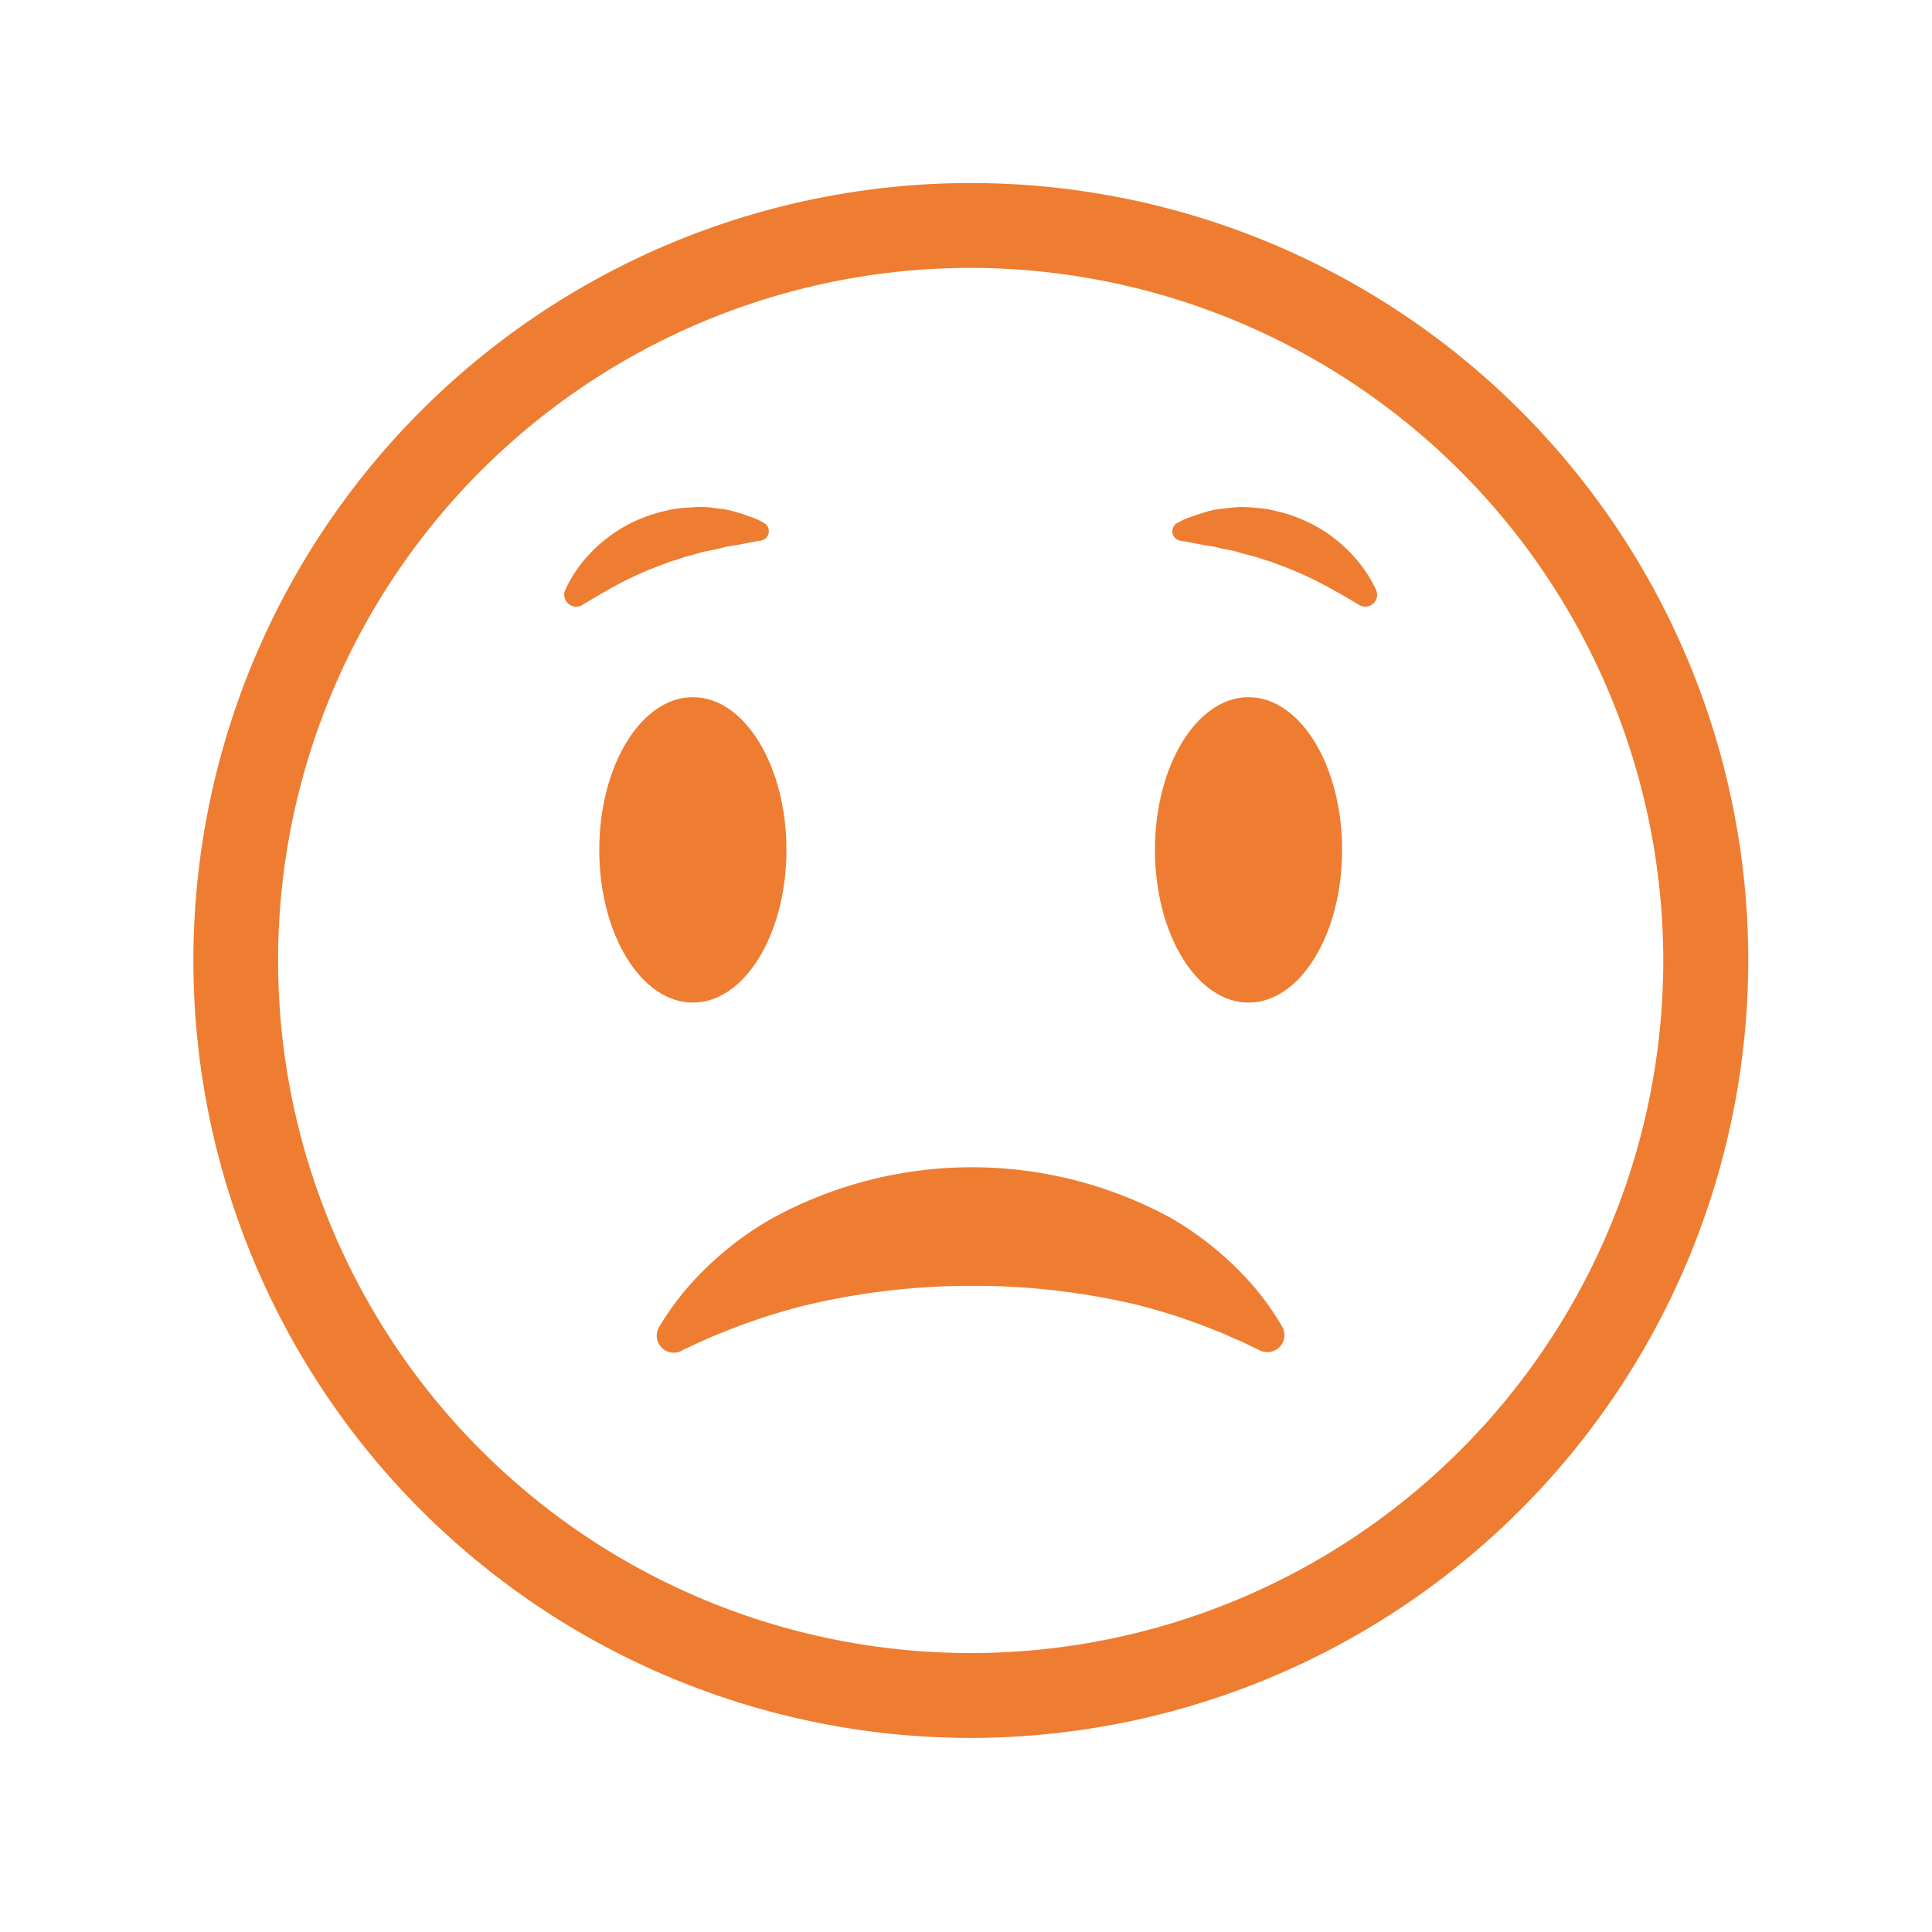 <svg xmlns="http://www.w3.org/2000/svg" width="50" height="50" viewBox="0 0 50 50">
  <g id="SadFace" transform="translate(-0.23 -0.285)">
    <g id="BG" transform="translate(0.23 0.285)">
      <rect id="Rectangle_1554" data-name="Rectangle 1554" width="50" height="50" transform="translate(0)" fill="none"/>
    </g>
    <g id="Group_742" data-name="Group 742" transform="translate(-300.145 -9.096)">
      <g id="Group_669" data-name="Group 669" transform="translate(305.375 14.118)">
        <path id="Path_215" data-name="Path 215" d="M325.5,54.358a20.12,20.12,0,1,1,20.12-20.12A20.143,20.143,0,0,1,325.5,54.358Zm0-38.044A17.924,17.924,0,1,0,343.42,34.238,17.944,17.944,0,0,0,325.5,16.314Z" transform="translate(-305.375 -14.118)" fill="#ee7d31"/>
      </g>
      <g id="Group_670" data-name="Group 670" transform="translate(314.975 22.5)">
        <ellipse id="Ellipse_21" data-name="Ellipse 21" cx="2.422" cy="3.952" rx="2.422" ry="3.952" transform="translate(0.909 4.924)" fill="#ee7d31"/>
        <path id="Path_216" data-name="Path 216" d="M318.679,27.861a.309.309,0,0,1-.443-.388,3.437,3.437,0,0,1,.56-.855,3.782,3.782,0,0,1,1.553-1.051,3.265,3.265,0,0,1,.457-.135,2.779,2.779,0,0,1,.468-.081c.158-.01.314-.025.471-.027s.312.025.466.043a2.084,2.084,0,0,1,.453.092c.148.044.295.094.437.146a1.618,1.618,0,0,1,.278.135l.006,0a.247.247,0,0,1-.087.456c-.094.015-.186.03-.278.047-.137.029-.271.056-.4.077-.066.013-.131.017-.2.031s-.127.034-.191.047c-.126.031-.251.053-.373.078s-.242.068-.361.1a2.679,2.679,0,0,0-.351.107,2.52,2.52,0,0,0-.345.116,9.114,9.114,0,0,0-1.351.612C319.2,27.551,318.944,27.7,318.679,27.861Z" transform="translate(-318.208 -25.324)" fill="#ee7d31"/>
        <ellipse id="Ellipse_22" data-name="Ellipse 22" cx="2.422" cy="3.952" rx="2.422" ry="3.952" transform="translate(15.29 4.924)" fill="#ee7d31"/>
        <path id="Path_217" data-name="Path 217" d="M344.525,27.472a.308.308,0,0,1-.442.388c-.266-.162-.519-.31-.773-.446a9.082,9.082,0,0,0-1.351-.612,2.525,2.525,0,0,0-.345-.116,2.679,2.679,0,0,0-.351-.107c-.119-.031-.239-.06-.36-.1s-.248-.047-.374-.078c-.063-.013-.126-.031-.191-.047s-.129-.018-.2-.031c-.131-.021-.265-.048-.4-.077-.091-.017-.184-.032-.277-.047a.247.247,0,0,1-.088-.456l.007,0a1.61,1.61,0,0,1,.277-.135c.143-.052.289-.1.438-.146a2.084,2.084,0,0,1,.453-.092c.153-.018.31-.038.466-.043s.313.016.471.027a2.771,2.771,0,0,1,.467.081,3.208,3.208,0,0,1,.457.135,3.772,3.772,0,0,1,1.553,1.051A3.417,3.417,0,0,1,344.525,27.472Z" transform="translate(-323.512 -25.324)" fill="#ee7d31"/>
      </g>
      <path id="Path_218" data-name="Path 218" d="M322.054,52.92a.441.441,0,0,1-.586-.608,7.363,7.363,0,0,1,.789-1.085,8.437,8.437,0,0,1,2.078-1.7,10.761,10.761,0,0,1,10.406-.032,8.47,8.47,0,0,1,2.079,1.711,7.209,7.209,0,0,1,.785,1.1.442.442,0,0,1-.592.6l-.019-.01c-.187-.083-.355-.18-.541-.254s-.352-.164-.536-.23a15.22,15.22,0,0,0-2.12-.693,18.237,18.237,0,0,0-4.257-.481,18.538,18.538,0,0,0-4.262.5,15.618,15.618,0,0,0-2.13.693c-.363.138-.715.306-1.083.478Z" transform="translate(-4.04 -8.58)" fill="#ee7d31"/>
    </g>
  </g>
</svg>